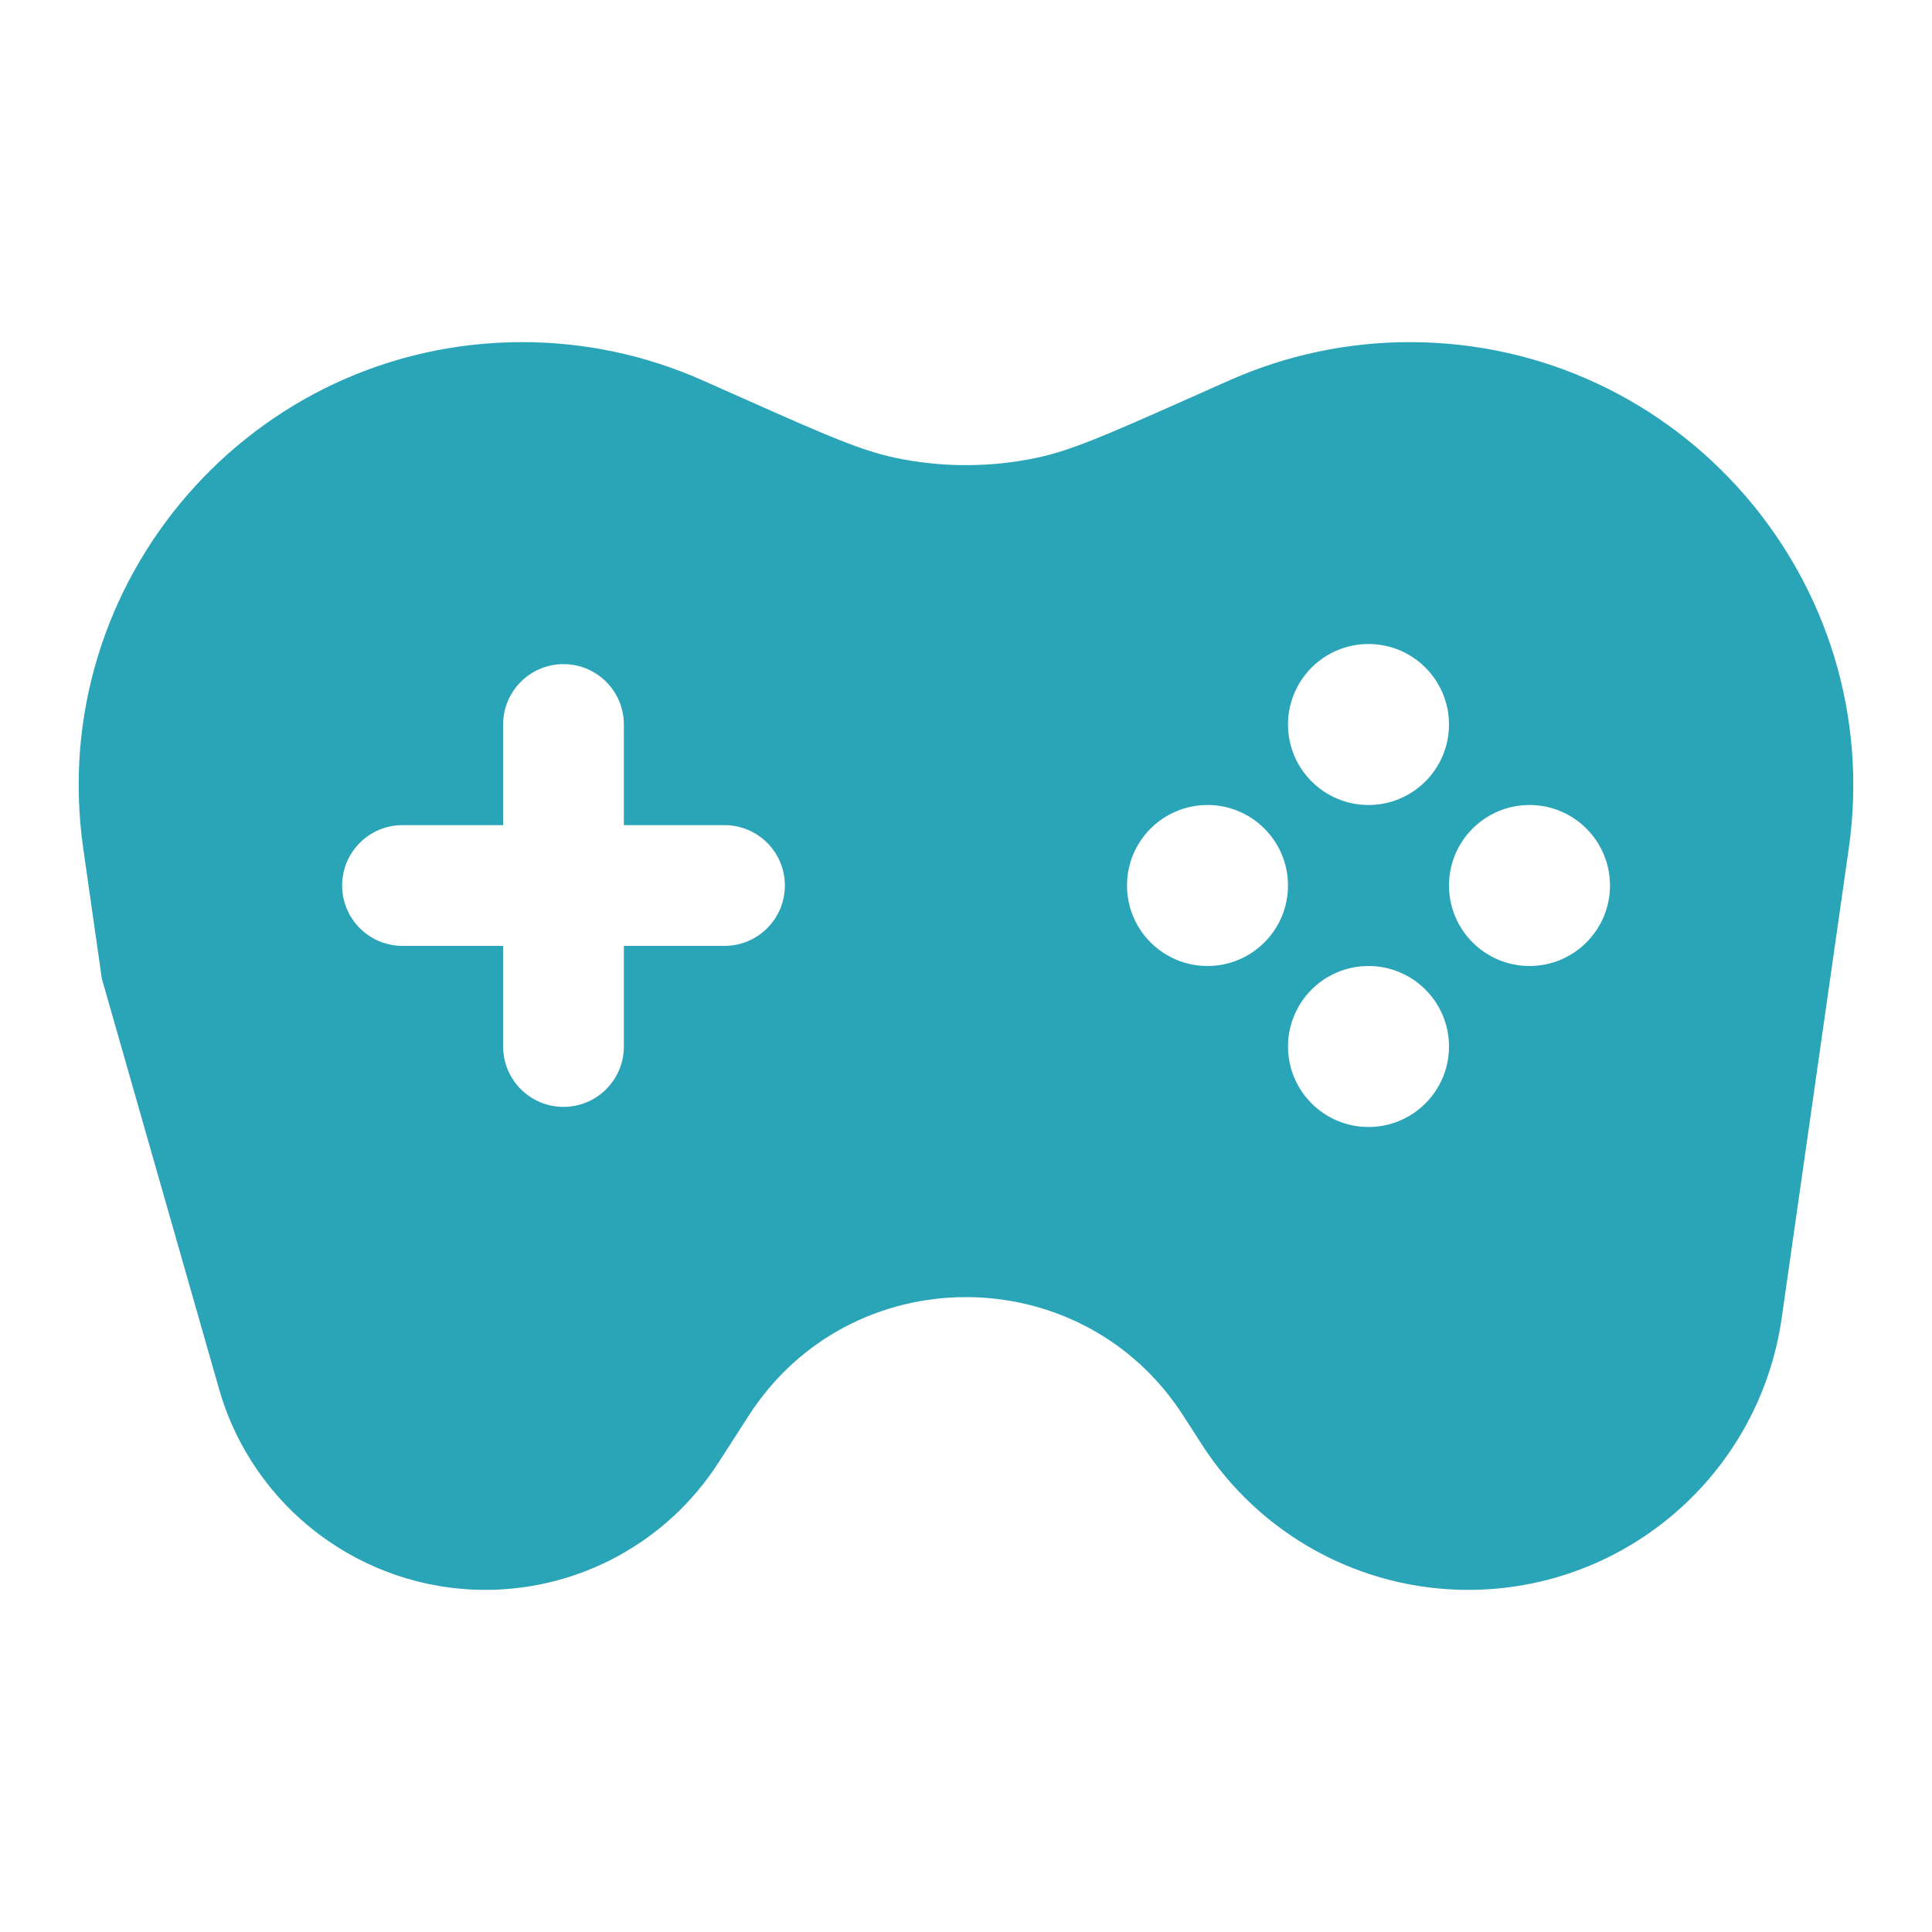 <svg width="24" height="24" viewBox="0 0 24 24" fill="none" xmlns="http://www.w3.org/2000/svg">
<path fill-rule="evenodd" clip-rule="evenodd" d="M6.489 4.25C3.136 4.25 0.559 7.22 1.034 10.54L1.265 12.157L2.721 17.254C3.143 18.731 4.494 19.75 6.03 19.75C7.201 19.75 8.292 19.154 8.925 18.169L9.3 17.587C10.563 15.622 13.436 15.622 14.7 17.587L14.929 17.943C15.653 19.069 16.9 19.75 18.238 19.75C20.196 19.75 21.856 18.31 22.133 16.372L22.966 10.54C23.44 7.22 20.864 4.25 17.51 4.25C16.739 4.25 15.977 4.412 15.272 4.725L14.741 4.961C13.716 5.417 13.3 5.597 12.882 5.686C12.3 5.809 11.699 5.809 11.117 5.686C10.699 5.597 10.284 5.417 9.259 4.961L8.728 4.725C8.023 4.412 7.261 4.25 6.489 4.25ZM7 8.25C7.414 8.25 7.75 8.586 7.75 9V10.25H9C9.414 10.25 9.75 10.586 9.75 11C9.75 11.414 9.414 11.75 9 11.75H7.75V13C7.75 13.414 7.414 13.75 7 13.75C6.586 13.75 6.25 13.414 6.25 13V11.75H5C4.586 11.75 4.25 11.414 4.25 11C4.25 10.586 4.586 10.25 5 10.25H6.25V9C6.25 8.586 6.586 8.25 7 8.25ZM17 10C17.552 10 18 9.552 18 9C18 8.448 17.552 8 17 8C16.448 8 16 8.448 16 9C16 9.552 16.448 10 17 10ZM15 12C15.552 12 16 11.552 16 11C16 10.448 15.552 10 15 10C14.448 10 14 10.448 14 11C14 11.552 14.448 12 15 12ZM20 11C20 11.552 19.552 12 19 12C18.448 12 18 11.552 18 11C18 10.448 18.448 10 19 10C19.552 10 20 10.448 20 11ZM17 14C17.552 14 18 13.552 18 13C18 12.448 17.552 12 17 12C16.448 12 16 12.448 16 13C16 13.552 16.448 14 17 14Z" fill="#2AA4B7"/>
</svg>
